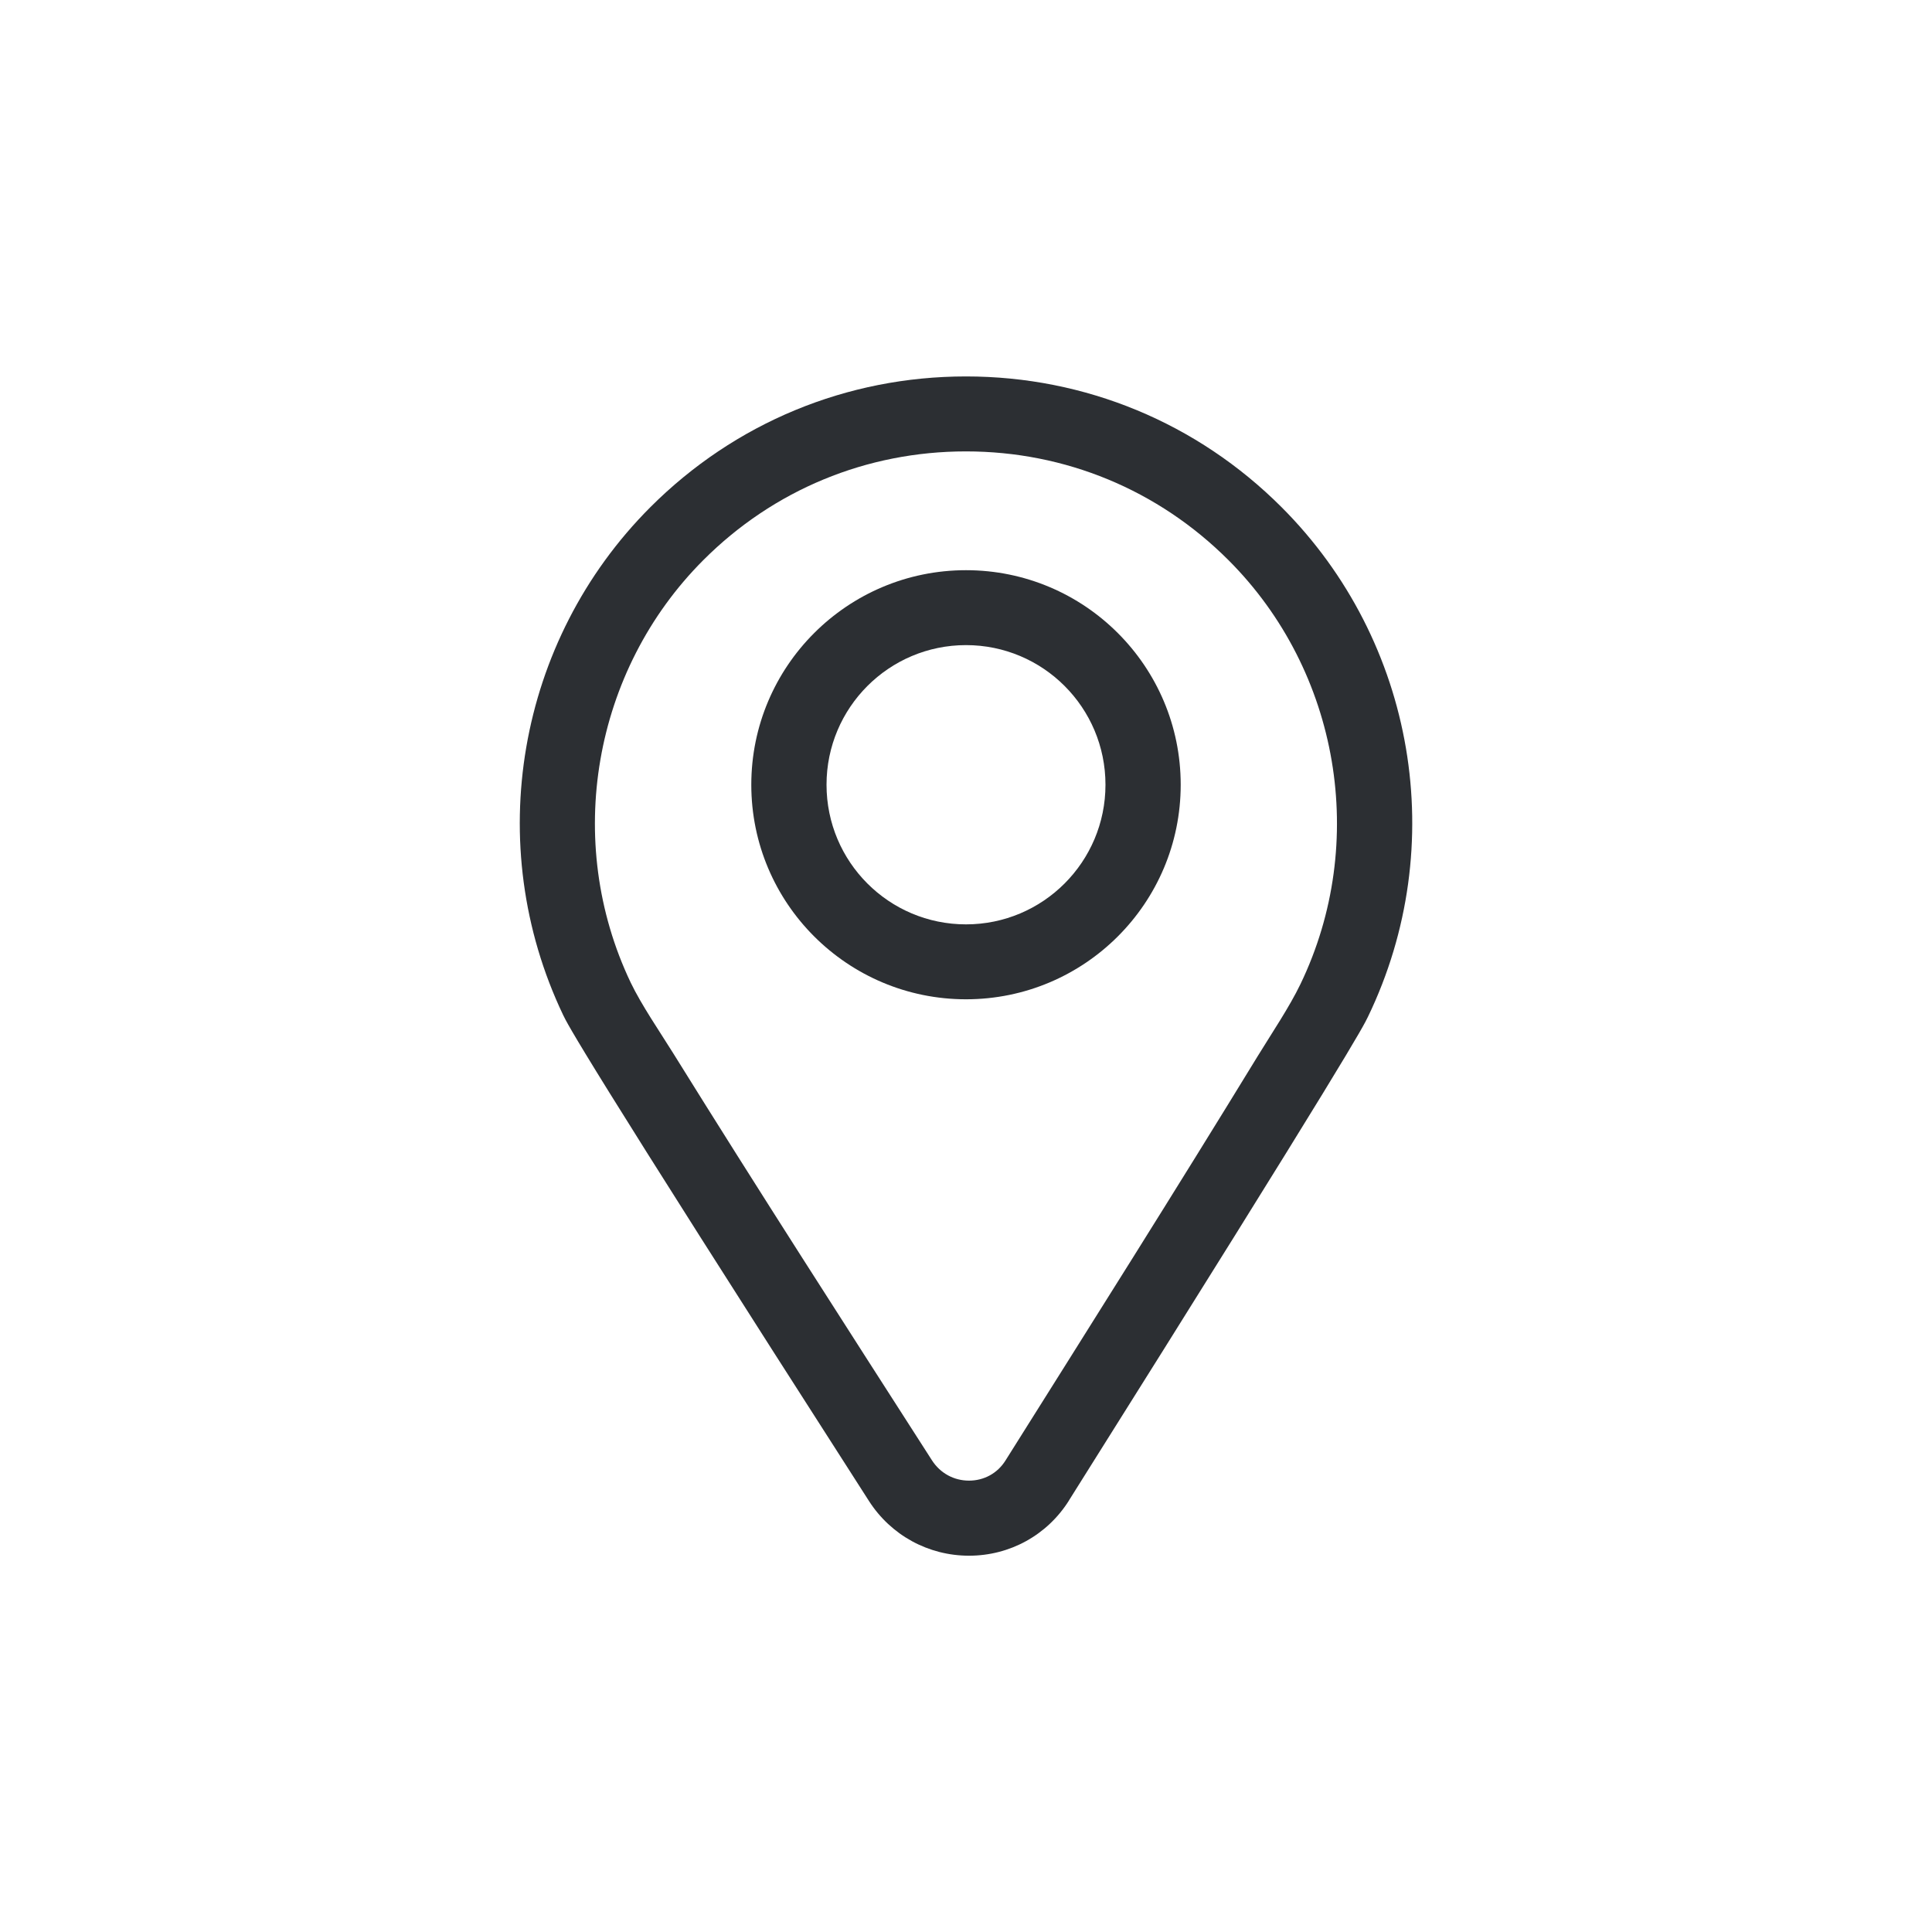 <?xml version="1.0" encoding="UTF-8"?>
<svg width="100pt" height="100pt" version="1.1" viewBox="0 0 100 100" xmlns="http://www.w3.org/2000/svg">
 <g fill="#2c2f33" fill-rule="evenodd">
  <path d="m50 33.391c3.988 0 7.219 3.234 7.219 7.227 0 3.992-3.234 7.227-7.219 7.227-3.988 0-7.219-3.234-7.219-7.227 0-3.992 3.234-7.227 7.219-7.227zm11.113 7.227c0-6.133-4.977-11.105-11.113-11.105s-11.113 4.973-11.113 11.105c0 6.133 4.977 11.105 11.113 11.105s11.113-4.973 11.113-11.105z"/>
  <path d="m55.328 77.664c14.602-23.223 15.238-24.539 15.477-25.035 4.266-8.84 2.469-19.438-4.473-26.379-4.363-4.363-10.164-6.766-16.332-6.766-6.172 0-11.973 2.402-16.336 6.766-6.906 6.91-8.719 17.469-4.519 26.281 0.227 0.473 0.906 1.898 15.832 25.16 1.137 1.773 3.074 2.832 5.18 2.832 2.113 0 4.047-1.066 5.172-2.856zm9.812-23.066c-4.301 7.035-8.711 14.02-13.098 21-0.414 0.66-1.109 1.039-1.887 1.039-0.785 0-1.488-0.387-1.914-1.047-4.492-7.004-9.008-14.012-13.398-21.078-0.676-1.086-1.648-2.504-2.199-3.656-3.481-7.301-1.957-16.145 3.762-21.867 3.633-3.637 8.449-5.625 13.59-5.625s9.953 1.992 13.59 5.629c5.75 5.75 7.254 14.625 3.723 21.949-0.566 1.176-1.484 2.539-2.168 3.656z"/>
 </g>
</svg>
